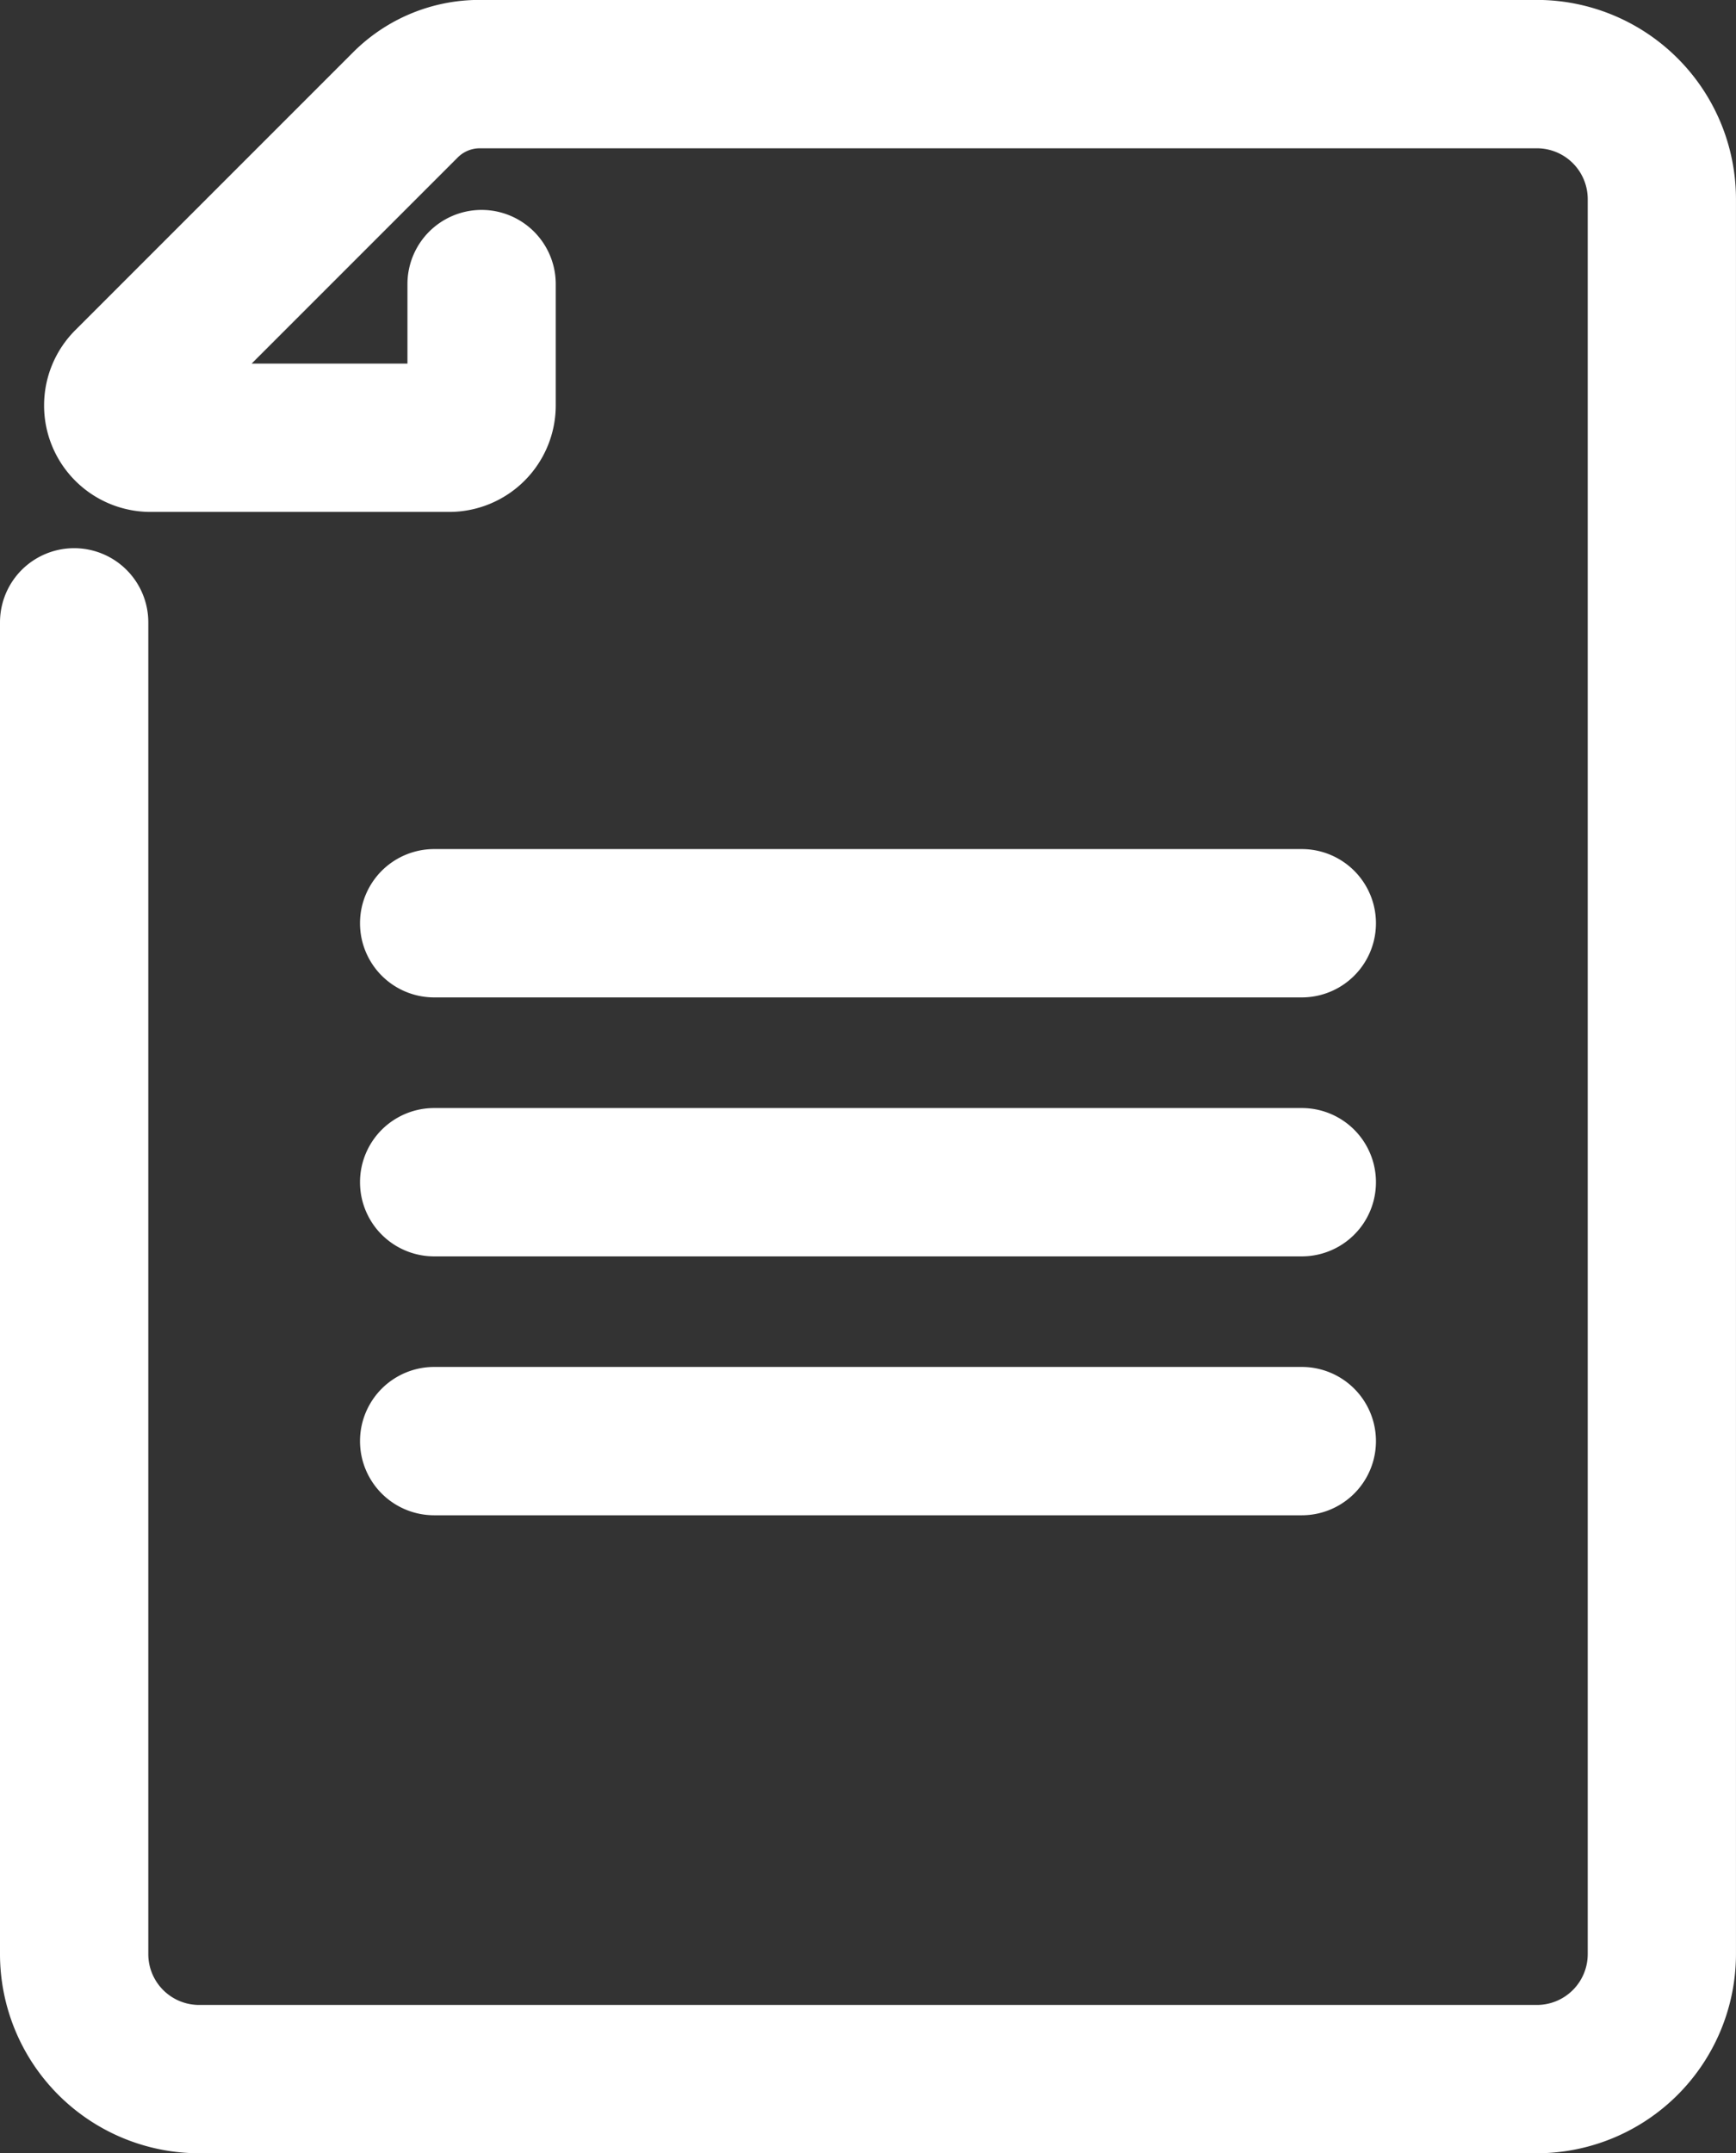<svg xmlns="http://www.w3.org/2000/svg" width="60.169" height="74.616" viewBox="0 0 60.169 74.616">
  <rect x="0" y="0" width="60.169" height="74.616" fill="#333333" stroke="none"/>
  <g id="reportgenerated" transform="translate(-118.056 -98.381)">
    <path id="Path_218" data-name="Path 218" d="M171.326,173h-46.37a6.908,6.908,0,0,1-6.9-6.9V119.948a2.57,2.57,0,1,1,5.14,0V166.1a1.762,1.762,0,0,0,1.76,1.76h46.37a1.762,1.762,0,0,0,1.76-1.76V105.28a1.762,1.762,0,0,0-1.76-1.76H134.688a1.078,1.078,0,0,0-.767.318l-7.143,7.143h5.4v-2.755a2.57,2.57,0,1,1,5.14,0v4.206a3.693,3.693,0,0,1-3.689,3.689H123.276a3.689,3.689,0,0,1-2.609-6.3l9.62-9.62a6.185,6.185,0,0,1,4.4-1.823h36.637a6.908,6.908,0,0,1,6.9,6.9V166.1A6.908,6.908,0,0,1,171.326,173Z" transform="translate(0)" fill="#fff"/>
    <path id="Path_219" data-name="Path 219" d="M184.687,183.667H154.615a2.57,2.57,0,1,1,0-5.14h30.072a2.57,2.57,0,1,1,0,5.14Z" transform="translate(-21.511 -50.722)" fill="#fff"/>
    <path id="Path_220" data-name="Path 220" d="M184.687,208.108H154.615a2.57,2.57,0,1,1,0-5.14h30.072a2.57,2.57,0,1,1,0,5.14Z" transform="translate(-21.511 -66.189)" fill="#fff"/>
    <path id="Path_221" data-name="Path 221" d="M184.687,232.548H154.615a2.57,2.57,0,1,1,0-5.14h30.072a2.57,2.57,0,1,1,0,5.14Z" transform="translate(-21.511 -81.657)" fill="#fff"/>
  </g>
</svg>
